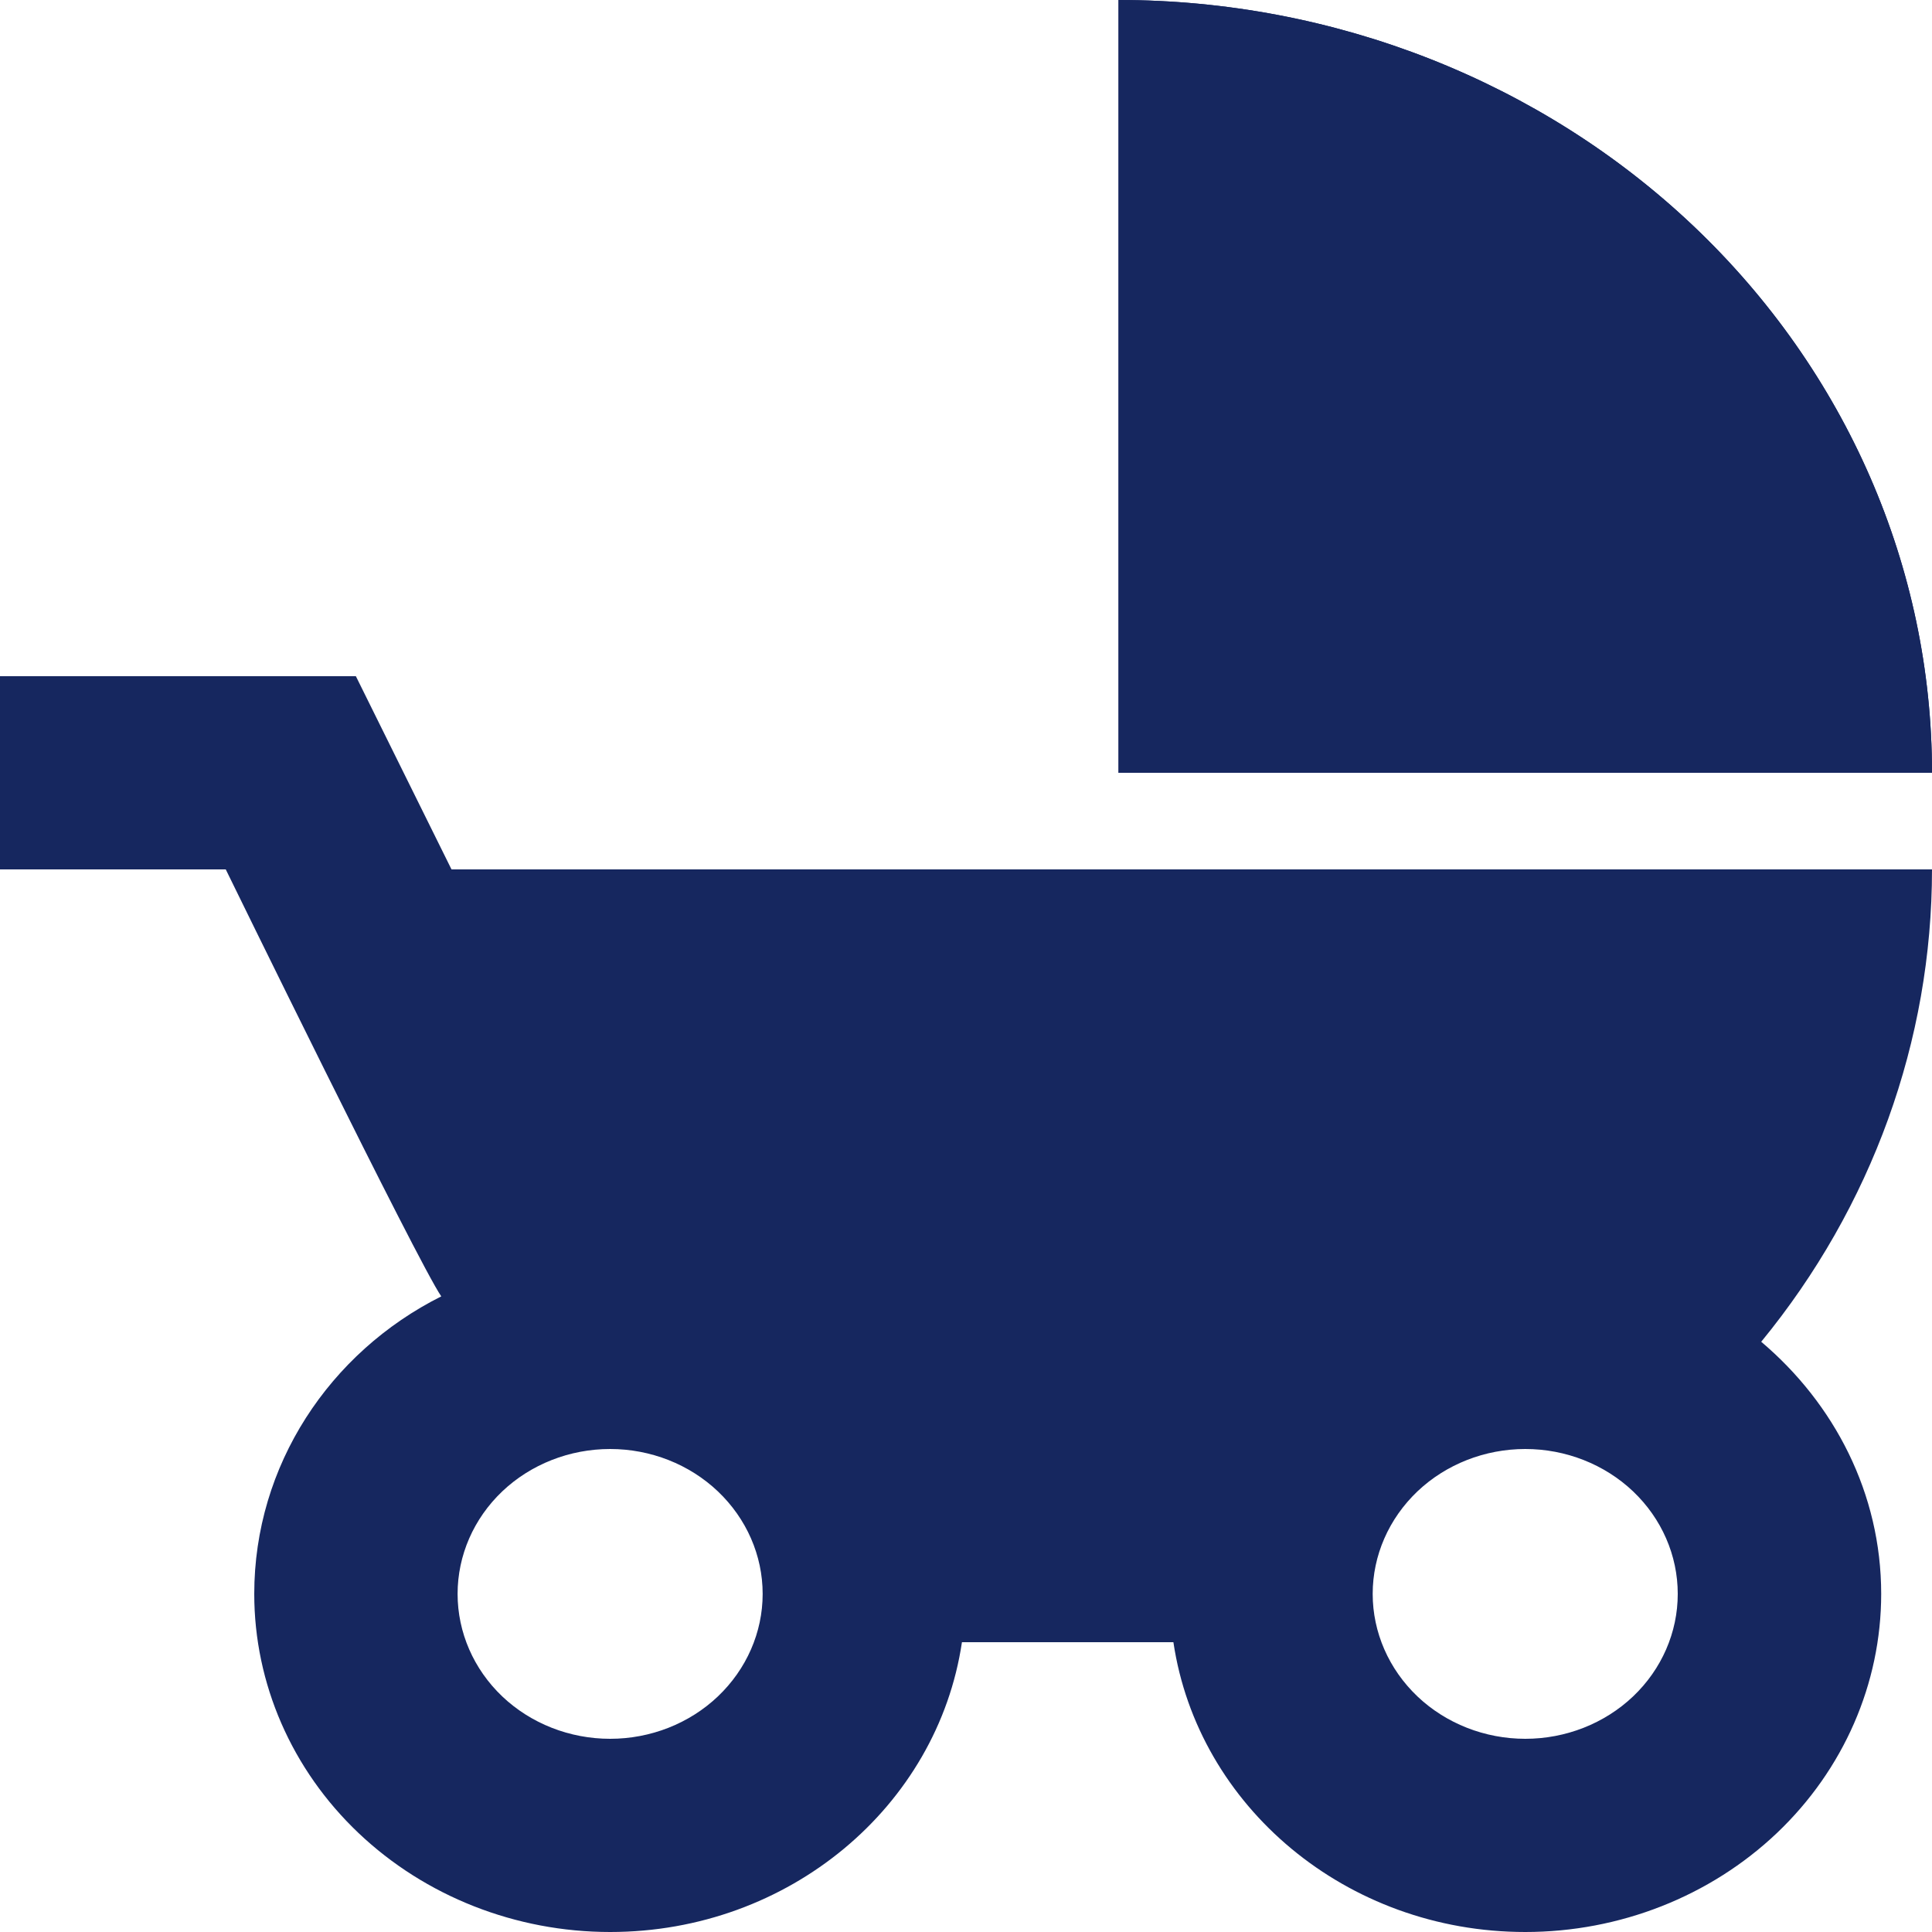 <svg xmlns="http://www.w3.org/2000/svg" width="20" height="20" viewBox="0 0 20 20" fill="none"><path d="M11.579 0V8H20C20 5.878 19.113 3.843 17.534 2.343C15.954 0.843 13.812 0 11.579 0ZM18.232 13.89C19.378 12.493 20 10.772 20 9H4.674L3.684 7H0V9H2.337C2.337 9 4.326 13.07 4.568 13.42C3.411 14 2.632 15.17 2.632 16.5C2.632 17.428 3.02 18.319 3.711 18.975C4.402 19.631 5.339 20 6.316 20C8.168 20 9.705 18.7 9.958 17H12.147C12.4 18.7 13.937 20 15.79 20C16.767 20 17.704 19.631 18.395 18.975C19.085 18.319 19.474 17.428 19.474 16.5C19.474 15.46 18.989 14.53 18.232 13.89ZM6.316 18C5.897 18 5.495 17.842 5.199 17.561C4.903 17.279 4.737 16.898 4.737 16.5C4.737 16.102 4.903 15.721 5.199 15.439C5.495 15.158 5.897 15 6.316 15C6.735 15 7.136 15.158 7.432 15.439C7.728 15.721 7.895 16.102 7.895 16.5C7.895 16.898 7.728 17.279 7.432 17.561C7.136 17.842 6.735 18 6.316 18ZM15.79 18C15.371 18 14.969 17.842 14.673 17.561C14.377 17.279 14.21 16.898 14.21 16.5C14.21 16.102 14.377 15.721 14.673 15.439C14.969 15.158 15.371 15 15.79 15C16.208 15 16.61 15.158 16.906 15.439C17.202 15.721 17.368 16.102 17.368 16.5C17.368 16.898 17.202 17.279 16.906 17.561C16.61 17.842 16.208 18 15.79 18Z" fill="#16275F"></path><path d="M11.579 8V0C13.812 0 15.954 0.843 17.534 2.343C19.113 3.843 20 5.878 20 8H11.579Z" fill="#16275F"></path></svg>